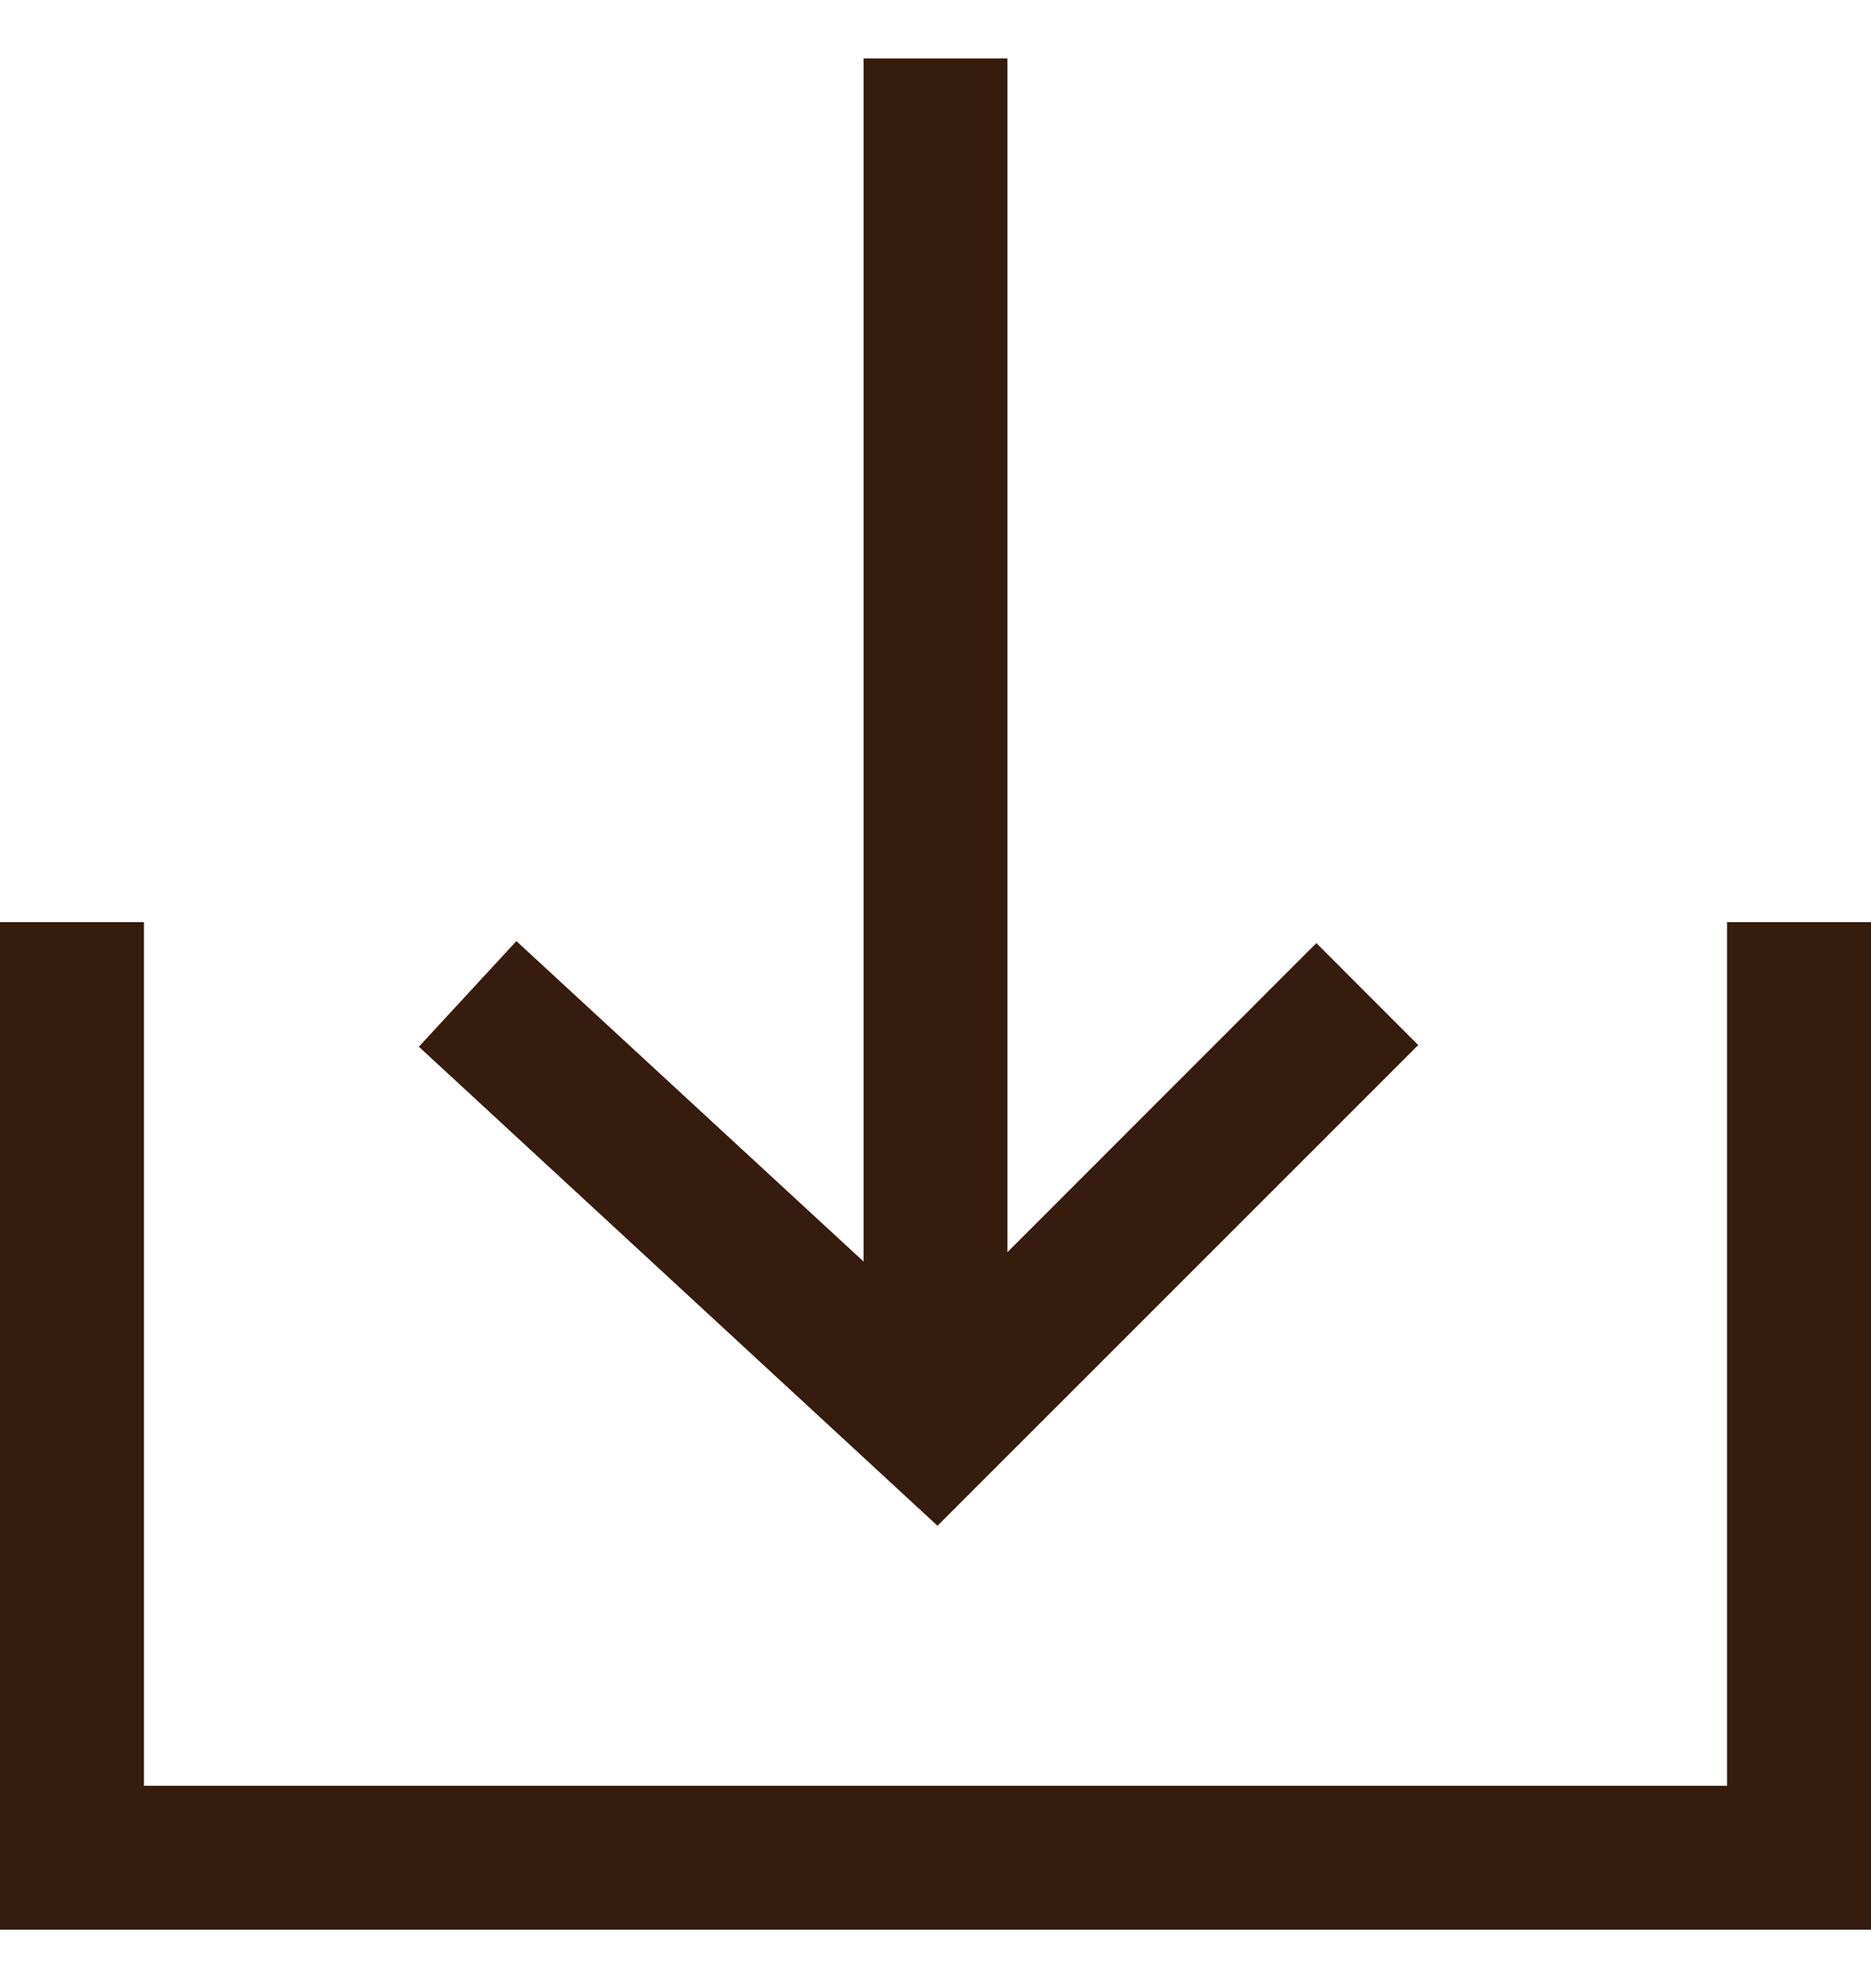 <svg width="16" height="17" viewBox="0 0 16 17" fill="none" xmlns="http://www.w3.org/2000/svg">
<path fill-rule="evenodd" clip-rule="evenodd" d="M7.385 10.787V0.5H8.615V10.707L11.257 8.064L12.128 8.936L8.017 13.046L3.582 8.95L4.416 8.047L7.385 10.787ZM1.231 15.269V7.885H0V16.5H16V7.885H14.769V15.269H1.231Z" fill="#351C0C"/>
</svg>
